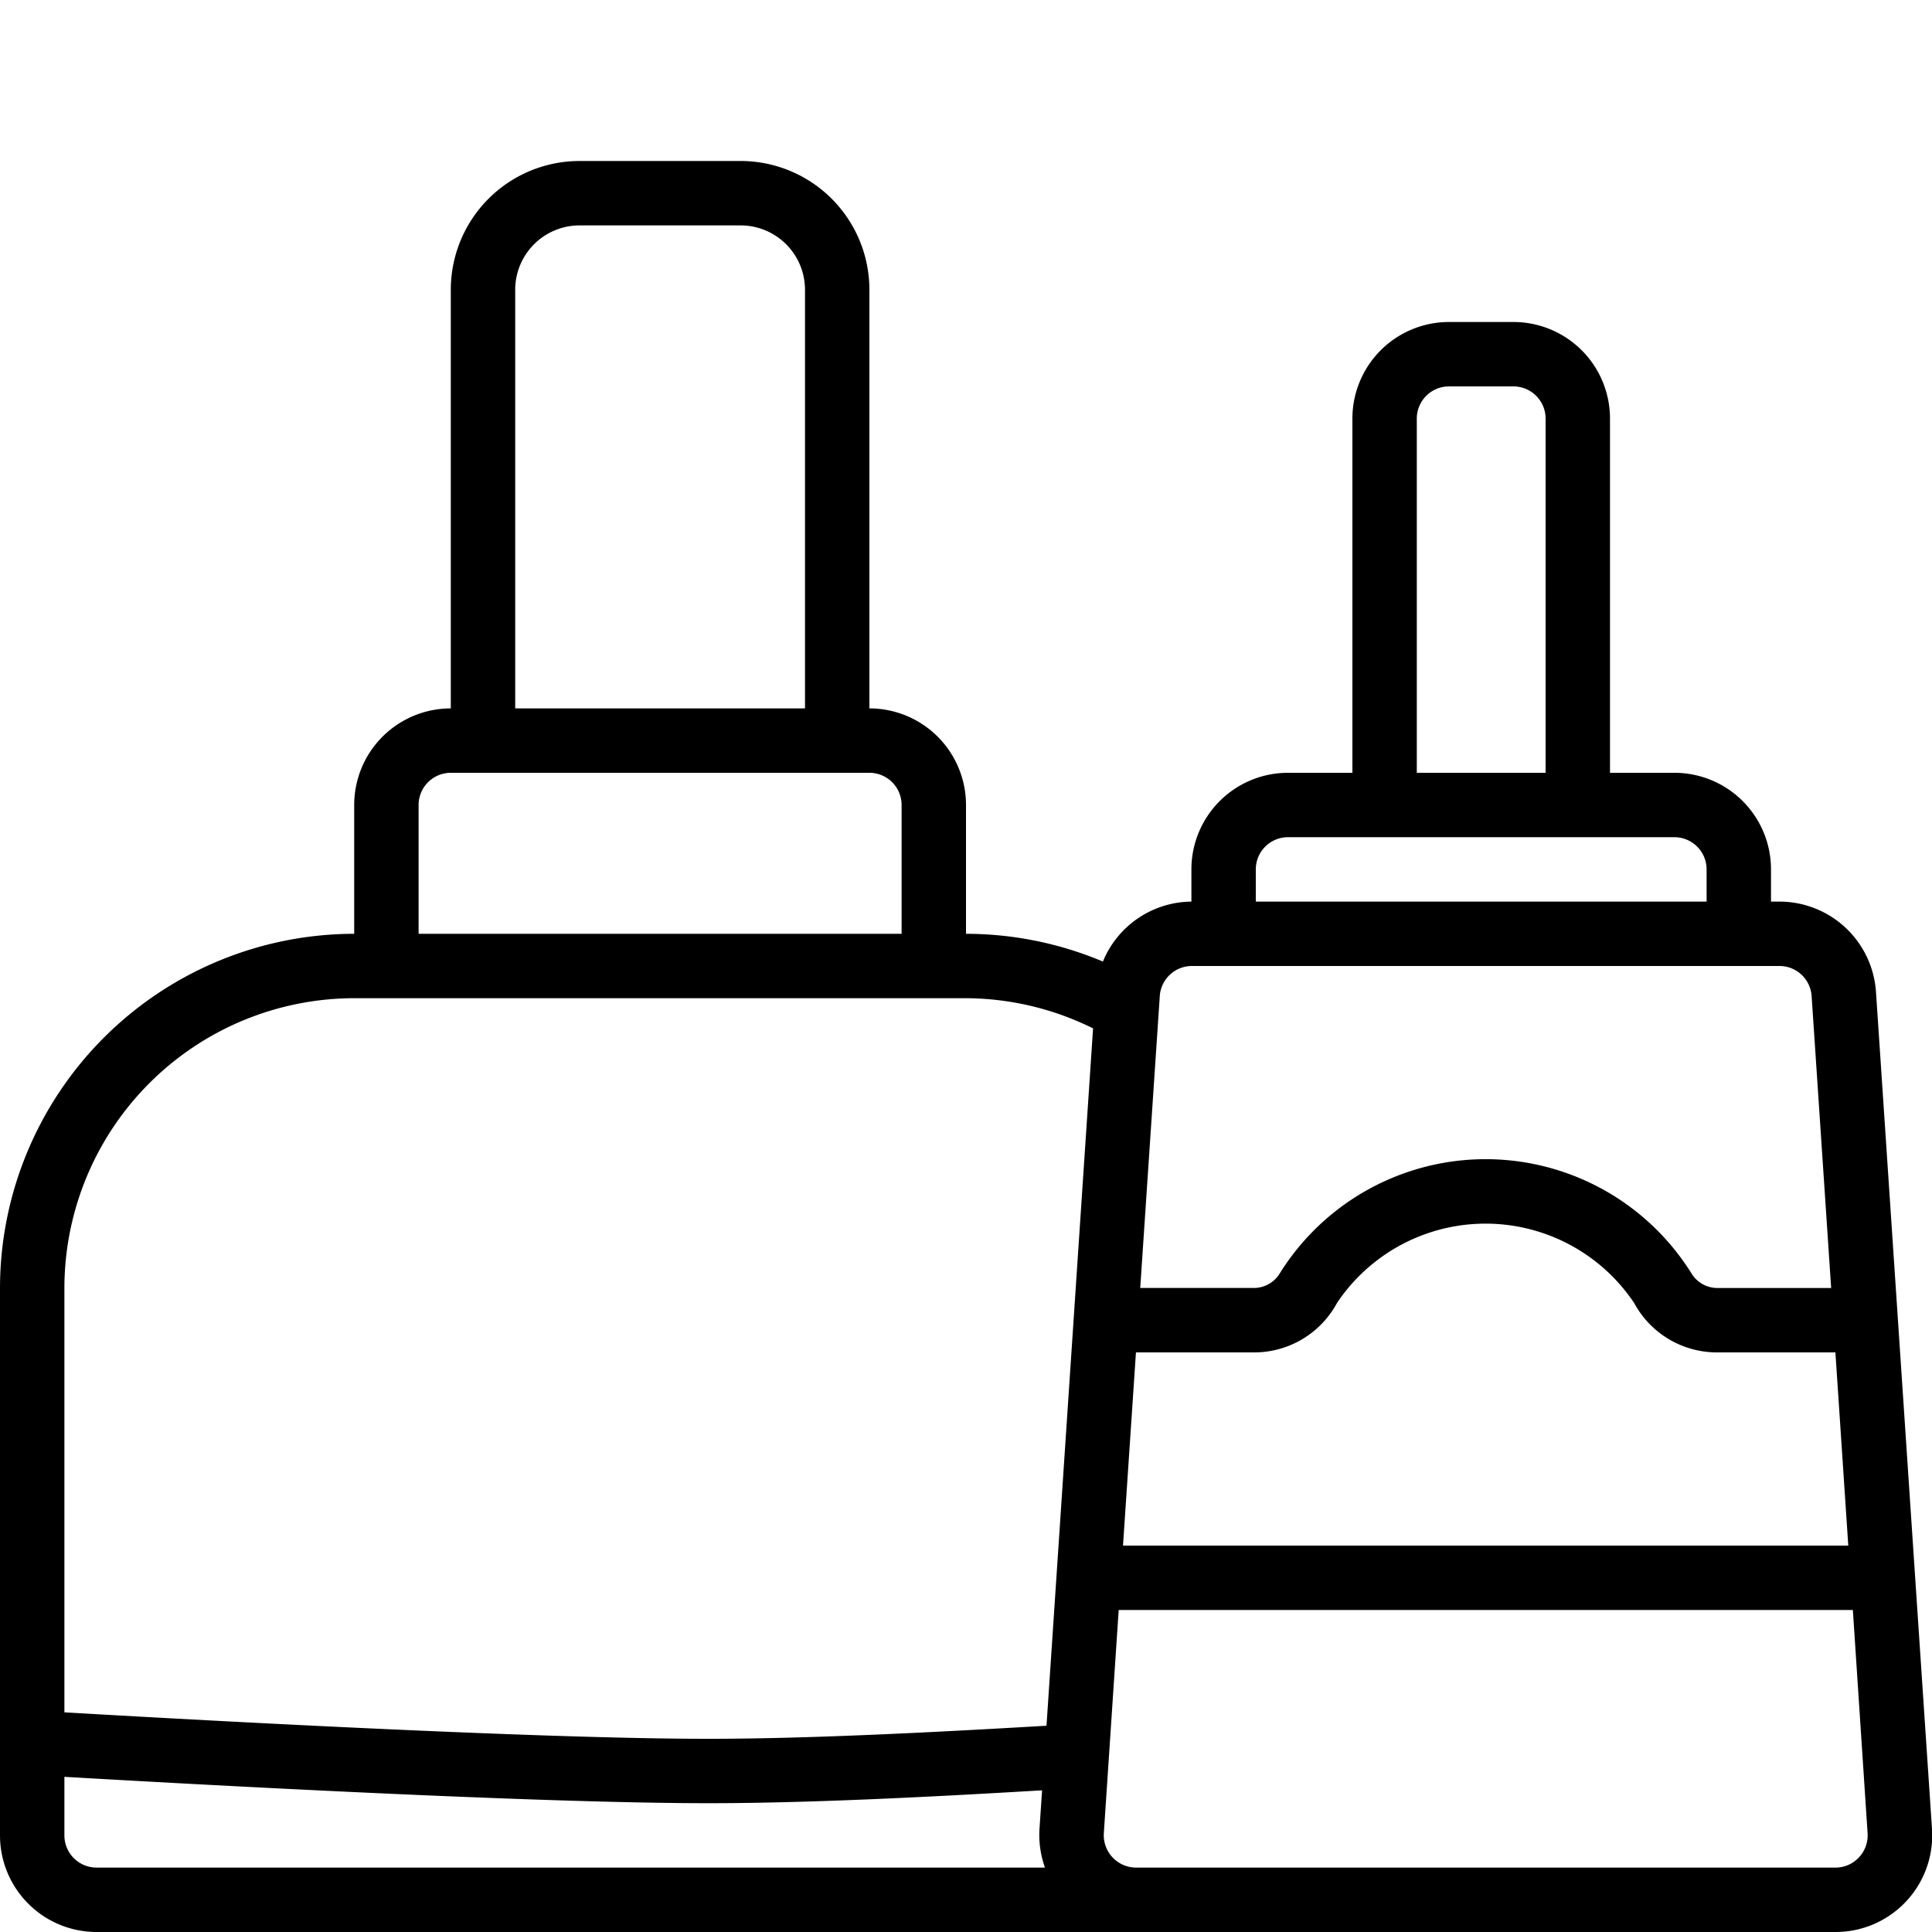 <?xml version="1.0" encoding="UTF-8"?>
<svg xmlns="http://www.w3.org/2000/svg" id="Icons" viewBox="0 0 60 60" width="512" height="512"><path d="M55.27,28H55V27a3,3,0,0,0-3-3H50V13a3,3,0,0,0-3-3H45a3,3,0,0,0-3,3V24H40a3,3,0,0,0-3,3v1h0a3,3,0,0,0-2.748,1.862A10.976,10.976,0,0,0,30,29V25a3,3,0,0,0-3-3V9a4,4,0,0,0-4-4H18a4,4,0,0,0-4,4V22a3,3,0,0,0-3,3v4A11.013,11.013,0,0,0,0,40V57a3,3,0,0,0,3,3H57a3,3,0,0,0,3-3.191V56.8l-1.74-26A3.006,3.006,0,0,0,55.27,28ZM35.278,42h3.628a2.922,2.922,0,0,0,2.615-1.534,5.552,5.552,0,0,1,9.229,0A2.924,2.924,0,0,0,53.366,42H57l.4,6H34.876ZM44,13a1,1,0,0,1,1-1h2a1,1,0,0,1,1,1V24H44ZM39,27a1,1,0,0,1,1-1H52a1,1,0,0,1,1,1v1H39Zm-1.99,3H55.27a1,1,0,0,1,.992.938L56.868,40h-3.5a.946.946,0,0,1-.845-.465,7.535,7.535,0,0,0-12.772,0,.941.941,0,0,1-.843.463H35.411l.607-9.063A1,1,0,0,1,37.01,30ZM16,9a2,2,0,0,1,2-2h5a2,2,0,0,1,2,2V22H16ZM13,25a1,1,0,0,1,1-1H27a1,1,0,0,1,1,1v4H13Zm-2,6H30a8.97,8.97,0,0,1,3.946.937L32.5,53.594c-3.7.217-7.475.406-10.5.406-5.417,0-16.2-.6-20-.822V40A9.01,9.01,0,0,1,11,31ZM2,57V55.181C5.908,55.408,16.583,56,22,56c3,0,6.708-.182,10.363-.4l-.081,1.2A3,3,0,0,0,32.453,58H3A1,1,0,0,1,2,57Zm55.729.685A.992.992,0,0,1,57,58H35.28a1.006,1.006,0,0,1-1-1.062L34.742,50h22.8L58,56.934A1,1,0,0,1,57.729,57.685Z"/></svg>

